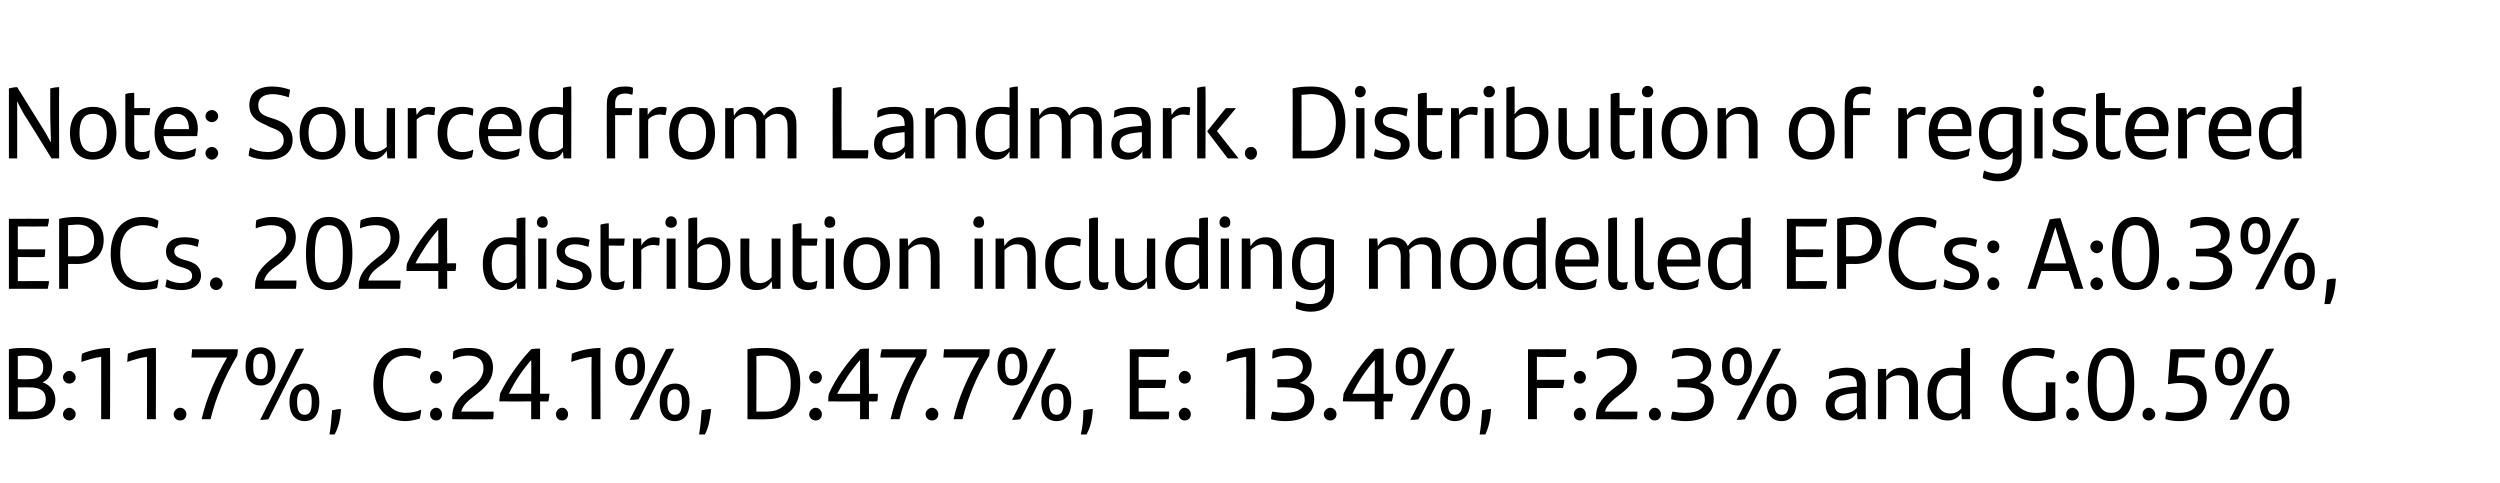 <?xml version="1.0" standalone="no"?><!DOCTYPE svg PUBLIC "-//W3C//DTD SVG 1.1//EN" "http://www.w3.org/Graphics/SVG/1.1/DTD/svg11.dtd"><svg xmlns="http://www.w3.org/2000/svg" version="1.1" width="393px" height="76px" viewBox="0 0 393 76"><desc>Note: Sourced from Landmark. Distribution of registered EPCs. 2024 distribution including modelled EPCs: A:0.3%, B:11...</desc><defs/><g id="Polygon306585"><path d="m8.7 62.8c0 2-1.4 3.1-3.8 3.1c0 .04-3.5 0-3.5 0c0 0 .01-11.01 0-11c.8-.2 1.8-.2 2.8-.2c2.9 0 4 1.1 4 2.9c0 1.2-.6 2.1-1.5 2.5c1.4.5 2 1.6 2 2.7zm-4.6-6.9c-.4 0-.9 0-1.3.1c.01-.04 0 3.6 0 3.6c0 0 1.83.05 1.8 0c1.3 0 2.2-.5 2.2-1.8c0-1.3-.7-1.9-2.7-1.9zm3.1 6.9c0-1.3-.8-1.9-2.5-1.9c.04-.02-1.9 0-1.9 0l0 3.8c0 0 1.99.01 2 0c1.5 0 2.4-.6 2.4-1.9zm2.7-3.5c0-.5.5-1 1-1c.5 0 1 .5 1 1c0 .6-.5 1-1 1c-.5 0-1-.4-1-1zm0 5.8c0-.5.5-1 1-1c.5 0 1 .5 1 1c0 .6-.5 1-1 1c-.5 0-1-.4-1-1zm7.4-10.4c.03-.05 0 11.2 0 11.2l-1.4 0c0 0 .02-9.83 0-9.8c-1 .1-2.2.5-3.1.8c0-.4 0-.9.1-1.3c1.1-.5 2.9-.9 4.4-.9zm7.2 0c.04-.05 0 11.2 0 11.2l-1.4 0c0 0 .03-9.83 0-9.8c-1 .1-2.2.5-3.1.8c0-.4.1-.9.1-1.3c1.2-.5 2.9-.9 4.4-.9zm2.8 10.4c0-.5.5-1 1-1c.6 0 1 .5 1 1c0 .6-.4 1-1 1c-.5 0-1-.4-1-1zm10.1-10.2c0 .3-.1.7-.1 1c-2 3.3-3.4 6.7-4.2 10c0 0-1.4 0-1.4 0c.7-3.2 2.2-6.6 4-9.7c0 0-5.6 0-5.6 0c0-.4.1-.9.1-1.3c0 0 7.2 0 7.2 0zm1.2 2.7c0-1.9.8-3 2.4-3c1.4 0 2.3 1.1 2.3 3c0 1.9-.9 3-2.3 3c-1.6 0-2.4-1.1-2.4-3zm7.9-2.7c.5-.1.9-.1 1.3-.1c0 0-5.6 11.1-5.6 11.1c-.5.1-.9.1-1.3.1c0 0 5.6-11.1 5.6-11.1zm-4.4 2.7c0-1.3-.4-2-1.1-2c-.9 0-1.2.6-1.2 2c0 1.3.3 2 1.2 2c.7 0 1.1-.6 1.1-2zm3.4 5.6c0-1.9.9-2.9 2.4-2.9c1.5 0 2.3 1 2.3 2.9c0 1.9-.8 3-2.3 3c-1.5 0-2.4-1.1-2.4-3zm3.5 0c0-1.3-.3-2-1.1-2c-.8 0-1.2.7-1.2 2c0 1.4.4 2 1.2 2c.8 0 1.1-.6 1.1-2zm3.2 1.3c.5-.1.9-.2 1.4-.2c-.1 1.7-.4 2.9-1 4c0 0-.8 0-.8 0c.2-1.3.3-2.3.4-3.8zm6.5-4.1c0-3.5 1.8-5.7 5-5.7c1.1 0 1.9.1 2.5.5c0 .5-.1.9-.2 1.2c-.6-.3-1.4-.5-2.2-.5c-2.3 0-3.6 1.6-3.6 4.5c0 2.9 1.4 4.5 3.6 4.5c.9 0 1.8-.2 2.4-.5c0 .4-.1.9-.2 1.4c-.7.2-1.5.4-2.3.4c-3.2 0-5-2.4-5-5.8zm8.9-1.1c0-.5.4-1 1-1c.5 0 .9.5.9 1c0 .6-.4 1-.9 1c-.6 0-1-.4-1-1zm0 5.8c0-.5.4-1 1-1c.5 0 .9.5.9 1c0 .6-.4 1-.9 1c-.6 0-1-.4-1-1zm10-.4c0 .3 0 .9-.1 1.2c0 .04-6.4 0-6.4 0c0 0-.03-.46 0-.5c0-2 1.4-3.3 3.1-4.6c1.1-.8 1.8-1.7 1.8-2.9c0-1.3-.8-2-2.4-2c-.8 0-1.6.2-2.4.6c0-.4 0-.9.1-1.3c.7-.4 1.6-.5 2.5-.5c2.6 0 3.7 1.3 3.7 3.1c0 1.7-.9 2.9-2.5 4.1c-1.3 1-2.2 1.7-2.5 2.8c0 0 5.1 0 5.1 0zm8.6-1.6c.02.03-1.3 0-1.3 0l0 2.8l-1.4 0l0-2.8c0 0-4.95.03-5 0c0-.5.1-.8.1-1.2c1.1-2.3 3-5 4.9-7c.4-.1.8-.1 1.4-.1c0-.02 0 7.1 0 7.1c0 0 1.48 0 1.5 0c-.1.3-.1.9-.2 1.2zm-2.7-1.2c0 0 .04-5.3 0-5.3c-1.4 1.6-2.6 3.4-3.5 5.3c-.03 0 3.5 0 3.5 0zm3.9 3.2c0-.5.4-1 1-1c.5 0 .9.5.9 1c0 .6-.4 1-.9 1c-.6 0-1-.4-1-1zm7-10.4c-.04-.05 0 11.2 0 11.2l-1.4 0c0 0-.04-9.83 0-9.8c-1.1.1-2.3.5-3.2.8c0-.4.1-.9.1-1.3c1.2-.5 2.9-.9 4.5-.9zm2.3 2.9c0-1.9.9-3 2.4-3c1.5 0 2.3 1.1 2.3 3c0 1.9-.8 3-2.3 3c-1.5 0-2.4-1.1-2.4-3zm8-2.7c.4-.1.9-.1 1.3-.1c0 0-5.6 11.1-5.6 11.1c-.5.1-.9.1-1.4.1c0 0 5.7-11.1 5.7-11.1zm-4.5 2.7c0-1.3-.3-2-1.1-2c-.8 0-1.2.6-1.2 2c0 1.3.4 2 1.2 2c.8 0 1.1-.6 1.1-2zm3.5 5.6c0-1.9.9-2.9 2.4-2.9c1.5 0 2.3 1 2.3 2.9c0 1.9-.8 3-2.3 3c-1.6 0-2.4-1.1-2.4-3zm3.5 0c0-1.3-.3-2-1.1-2c-.8 0-1.2.7-1.2 2c0 1.4.4 2 1.2 2c.8 0 1.1-.6 1.1-2zm3.1 1.3c.5-.1.9-.2 1.5-.2c-.2 1.7-.4 2.9-1 4c0 0-.9 0-.9 0c.2-1.3.3-2.3.4-3.8zm15.5-4.2c0 3.4-1.7 5.6-5.3 5.6c-.01.04-3 0-3 0c0 0 .02-10.99 0-11c.8-.2 1.7-.2 2.9-.2c3.9 0 5.4 2.4 5.4 5.6zm-1.5 0c0-2.7-1.1-4.4-3.9-4.4c-.5 0-1 0-1.5.1c.03-.04 0 8.7 0 8.7c0 0 1.64.01 1.6 0c2.6 0 3.8-1.5 3.8-4.4zm2.9-1c0-.5.5-1 1-1c.6 0 1 .5 1 1c0 .6-.4 1-1 1c-.5 0-1-.4-1-1zm0 5.8c0-.5.5-1 1-1c.6 0 1 .5 1 1c0 .6-.4 1-1 1c-.5 0-1-.4-1-1zm10.7-2c-.02.03-1.3 0-1.3 0l0 2.8l-1.4 0l0-2.8c0 0-5 .03-5 0c0-.5 0-.8.1-1.2c1-2.3 2.9-5 4.9-7c.4-.1.8-.1 1.4-.1c-.04-.02 0 7.1 0 7.1c0 0 1.44 0 1.4 0c0 .3 0 .9-.1 1.2zm-2.7-1.2c0 0 0-5.3 0-5.3c-1.4 1.6-2.6 3.4-3.6 5.3c.02 0 3.6 0 3.6 0zm10.5-7c0 .3-.1.7-.1 1c-2 3.3-3.4 6.7-4.2 10c0 0-1.4 0-1.4 0c.7-3.2 2.2-6.6 4-9.7c0 0-5.6 0-5.6 0c0-.4.1-.9.2-1.3c0 0 7.1 0 7.1 0zm-.2 10.2c0-.5.5-1 1-1c.6 0 1 .5 1 1c0 .6-.4 1-1 1c-.5 0-1-.4-1-1zm10.1-10.2c0 .3-.1.7-.1 1c-2 3.3-3.4 6.7-4.2 10c0 0-1.4 0-1.4 0c.7-3.2 2.2-6.6 4-9.7c0 0-5.6 0-5.6 0c0-.4.1-.9.1-1.3c0 0 7.2 0 7.2 0zm1.2 2.7c0-1.9.8-3 2.3-3c1.5 0 2.4 1.1 2.4 3c0 1.9-.9 3-2.4 3c-1.5 0-2.3-1.1-2.3-3zm7.9-2.7c.5-.1.9-.1 1.3-.1c0 0-5.6 11.1-5.6 11.1c-.5.1-.9.1-1.3.1c0 0 5.6-11.1 5.6-11.1zm-4.4 2.7c0-1.3-.4-2-1.2-2c-.8 0-1.1.6-1.1 2c0 1.3.3 2 1.1 2c.8 0 1.2-.6 1.2-2zm3.4 5.6c0-1.9.9-2.9 2.4-2.9c1.5 0 2.3 1 2.3 2.9c0 1.9-.8 3-2.3 3c-1.5 0-2.4-1.1-2.4-3zm3.5 0c0-1.3-.3-2-1.1-2c-.8 0-1.2.7-1.2 2c0 1.4.4 2 1.2 2c.8 0 1.1-.6 1.1-2zm3.1 1.3c.5-.1.9-.2 1.5-.2c-.1 1.7-.4 2.9-1 4c0 0-.9 0-.9 0c.3-1.3.4-2.3.4-3.8zm8.7.2c0 0 4.83-.02 4.8 0c0 .4 0 .9-.1 1.2c-.02.04-6.1 0-6.1 0l0-11c0 0 6.23-.01 6.2 0c0 .4-.1.9-.1 1.2c-.03.05-4.7 0-4.7 0l0 3.6c0 0 4.27.01 4.3 0c0 .4-.1.9-.2 1.3c.02-.03-4.1 0-4.1 0l0 3.7zm6.3-5.4c0-.5.4-1 .9-1c.6 0 1 .5 1 1c0 .6-.4 1-1 1c-.5 0-.9-.4-.9-1zm0 5.8c0-.5.4-1 .9-1c.6 0 1 .5 1 1c0 .6-.4 1-1 1c-.5 0-.9-.4-.9-1zm12-10.4c.05-.05 0 11.2 0 11.2l-1.4 0c0 0 .05-9.83 0-9.8c-1 .1-2.2.5-3.1.8c0-.4.1-.9.1-1.3c1.2-.5 2.9-.9 4.4-.9zm9.3 8.1c0 2.1-1.6 3.4-4.5 3.4c-.9 0-1.6-.1-2.3-.3c0-.4.1-.9.2-1.2c.6.1 1.4.2 2 .2c2.1 0 3.1-.7 3.1-2.1c0-1.3-.9-1.9-3-1.9c.04-.04-1.3 0-1.3 0l0-1.3c0 0 1.23.03 1.2 0c1.8 0 2.8-.7 2.8-1.9c0-1-.7-1.8-2.5-1.8c-.8 0-1.6.2-2.3.5c0-.3 0-.8.1-1.3c.6-.3 1.5-.4 2.4-.4c2.4 0 3.7 1.1 3.7 2.7c0 1.4-.8 2.4-1.9 2.8c1.4.3 2.3 1.1 2.3 2.6zm1.5 2.3c0-.5.5-1 1-1c.6 0 1 .5 1 1c0 .6-.4 1-1 1c-.5 0-1-.4-1-1zm10.7-2c.02.03-1.3 0-1.3 0l0 2.8l-1.4 0l0-2.8c0 0-4.95.03-5 0c0-.5.1-.8.1-1.2c1.1-2.3 3-5 4.9-7c.4-.1.8-.1 1.4-.1c0-.02 0 7.1 0 7.1c0 0 1.48 0 1.5 0c0 .3-.1.9-.2 1.2zm-2.7-1.2c0 0 .04-5.3 0-5.3c-1.4 1.6-2.6 3.4-3.5 5.3c-.03 0 3.5 0 3.5 0zm3.3-4.3c0-1.9.9-3 2.4-3c1.4 0 2.3 1.1 2.3 3c0 1.9-.8 3-2.3 3c-1.6 0-2.4-1.1-2.4-3zm8-2.7c.4-.1.8-.1 1.3-.1c0 0-5.7 11.1-5.7 11.1c-.4.1-.8.1-1.3.1c0 0 5.7-11.1 5.7-11.1zm-4.5 2.7c0-1.3-.3-2-1.1-2c-.8 0-1.2.6-1.2 2c0 1.3.4 2 1.2 2c.8 0 1.1-.6 1.1-2zm3.5 5.6c0-1.9.8-2.9 2.3-2.9c1.5 0 2.4 1 2.4 2.9c0 1.9-.9 3-2.4 3c-1.5 0-2.3-1.1-2.3-3zm3.5 0c0-1.3-.4-2-1.2-2c-.8 0-1.1.7-1.1 2c0 1.4.3 2 1.1 2c.8 0 1.2-.6 1.2-2zm3.1 1.3c.5-.1.9-.2 1.4-.2c-.1 1.7-.4 2.9-.9 4c0 0-.9 0-.9 0c.2-1.3.3-2.3.4-3.8zm8.6-8.4l0 3.6c0 0 4.28.01 4.3 0c0 .4-.1.9-.2 1.3c.03-.03-4.1 0-4.1 0l0 4.9l-1.4 0l0-11c0 0 6.03-.01 6 0c0 .4 0 .9-.1 1.2c-.02.05-4.5 0-4.5 0zm5.8 3.2c0-.5.4-1 1-1c.5 0 .9.5.9 1c0 .6-.4 1-.9 1c-.6 0-1-.4-1-1zm0 5.8c0-.5.4-1 1-1c.5 0 .9.5.9 1c0 .6-.4 1-.9 1c-.6 0-1-.4-1-1zm10-.4c0 .3 0 .9-.1 1.2c0 .04-6.4 0-6.4 0c0 0-.03-.46 0-.5c0-2 1.4-3.3 3.1-4.6c1.2-.8 1.8-1.7 1.8-2.9c0-1.3-.8-2-2.4-2c-.8 0-1.6.2-2.4.6c0-.4 0-.9.1-1.3c.7-.4 1.6-.5 2.5-.5c2.6 0 3.7 1.3 3.7 3.1c0 1.7-.9 2.9-2.5 4.1c-1.3 1-2.2 1.7-2.5 2.8c0 0 5.1 0 5.1 0zm1.8.4c0-.5.4-1 .9-1c.6 0 1 .5 1 1c0 .6-.4 1-1 1c-.5 0-.9-.4-.9-1zm10.2-2.3c0 2.1-1.5 3.4-4.4 3.4c-.9 0-1.6-.1-2.3-.3c0-.4.1-.9.2-1.2c.6.1 1.3.2 2 .2c2.1 0 3.1-.7 3.1-2.1c0-1.3-.9-1.9-3-1.9c.01-.04-1.3 0-1.3 0l0-1.3c0 0 1.2.03 1.2 0c1.8 0 2.8-.7 2.8-1.9c0-1-.7-1.8-2.5-1.8c-.8 0-1.6.2-2.4.5c0-.3.1-.8.2-1.3c.6-.3 1.5-.4 2.4-.4c2.4 0 3.6 1.1 3.6 2.7c0 1.4-.8 2.4-1.8 2.8c1.4.3 2.2 1.1 2.2 2.6zm1.3-5.2c0-1.9.9-3 2.4-3c1.5 0 2.3 1.1 2.3 3c0 1.9-.8 3-2.3 3c-1.5 0-2.4-1.1-2.4-3zm8-2.7c.4-.1.9-.1 1.3-.1c0 0-5.7 11.1-5.7 11.1c-.4.1-.8.1-1.3.1c0 0 5.7-11.1 5.7-11.1zm-4.5 2.7c0-1.3-.3-2-1.1-2c-.8 0-1.2.6-1.2 2c0 1.3.4 2 1.2 2c.8 0 1.1-.6 1.1-2zm3.5 5.6c0-1.9.8-2.9 2.4-2.9c1.4 0 2.3 1 2.3 2.9c0 1.9-.9 3-2.3 3c-1.6 0-2.4-1.1-2.4-3zm3.5 0c0-1.3-.3-2-1.1-2c-.8 0-1.2.7-1.2 2c0 1.4.3 2 1.2 2c.8 0 1.1-.6 1.1-2zm12.1-2.8c-.04.04 0 5.5 0 5.5l-1.3 0c0 0-.08-1.06-.1-1.1c-.4.8-1.1 1.3-2.3 1.3c-1.5 0-2.6-.8-2.6-2.4c0-1.7 1.1-2.7 4.5-2.9c.04.02.4 0 .4 0c0 0-.01-.3 0-.3c0-1.1-.5-1.5-1.7-1.5c-1.2 0-2 .2-2.7.6c0-.4 0-.8.1-1.2c.7-.3 1.6-.6 2.8-.6c2 0 2.9.9 2.9 2.6zm-1.4 3.7c-.01-.05 0-2.3 0-2.3c0 0-.3.03-.3 0c-2.7.2-3.2.9-3.2 1.9c0 .8.5 1.3 1.4 1.3c.9 0 1.7-.4 2.1-.9zm9.6-3.5c0-.04 0 5.3 0 5.3l-1.4 0c0 0 .01-4.91 0-4.9c0-1.4-.5-2-1.7-2c-.8 0-1.4.4-1.9.8c.05.04 0 6.1 0 6.1l-1.3 0l0-7.9l1.3 0c0 0 .03 1.23 0 1.2c.6-.9 1.3-1.4 2.4-1.4c1.7 0 2.6 1.1 2.6 2.8zm8.2-5.9c-.03-.02 0 11.2 0 11.2l-1.3 0c0 0-.08-1.02-.1-1c-.4.7-1.1 1.2-2.1 1.2c-1.9 0-3.2-1.3-3.2-4.1c0-2.5 1.2-4.2 3.9-4.2c.5 0 1 .1 1.4.1c0 0 0-3 0-3c.4-.2.9-.2 1.4-.2zm-1.4 9.5c0 0 0-5.1 0-5.1c-.4-.1-.8-.1-1.4-.1c-1.8 0-2.5 1.2-2.5 3c0 2 .8 3 2.2 3c.7 0 1.3-.3 1.7-.8zm14.8-4.1c0 0-.03 5.49 0 5.5c-.9.4-2.1.6-3.1.6c-3.5 0-5.2-2.4-5.2-5.8c0-3.7 1.9-5.7 5.3-5.7c1.1 0 2.2.1 2.9.4c0 .5-.1.9-.3 1.3c-.7-.3-1.6-.5-2.6-.5c-2.4 0-3.9 1.6-3.9 4.5c0 2.9 1.4 4.5 3.8 4.5c.5 0 1.1 0 1.6-.2c.03.02 0-4.6 0-4.6l1.5 0zm1.7-.8c0-.5.4-1 1-1c.5 0 1 .5 1 1c0 .6-.5 1-1 1c-.6 0-1-.4-1-1zm0 5.8c0-.5.4-1 1-1c.5 0 1 .5 1 1c0 .6-.5 1-1 1c-.6 0-1-.4-1-1zm3.4-4.7c0-3.9 1.2-5.7 3.7-5.7c2.5 0 3.6 1.8 3.6 5.7c0 3.8-1.1 5.8-3.6 5.8c-2.5 0-3.7-2-3.7-5.8zm5.9 0c0-3-.6-4.5-2.2-4.5c-1.7 0-2.3 1.4-2.3 4.5c0 3.1.6 4.5 2.3 4.5c1.6 0 2.2-1.4 2.2-4.5zm2.7 4.7c0-.5.4-1 1-1c.5 0 1 .5 1 1c0 .6-.5 1-1 1c-.6 0-1-.4-1-1zm10.1-2.7c0 2.4-1.5 3.8-4.3 3.8c-.8 0-1.5-.1-2.2-.3c0-.4.1-.9.2-1.2c.4.1 1.2.2 1.9.2c1.9 0 3-.7 3-2.4c0-1.6-1-2.3-2.8-2.3c-.6 0-1.3.1-1.9.2c-.03.04.4-5.5.4-5.5c0 0 5.43-.01 5.4 0c0 .4 0 .9-.1 1.3c0-.03-4 0-4 0c0 0-.26 2.86-.3 2.9c.3-.1.7-.1 1.1-.1c2.2 0 3.6 1.1 3.6 3.4zm1.3-4.8c0-1.9.9-3 2.4-3c1.4 0 2.3 1.1 2.3 3c0 1.9-.8 3-2.3 3c-1.6 0-2.4-1.1-2.4-3zm8-2.7c.4-.1.8-.1 1.3-.1c0 0-5.7 11.1-5.7 11.1c-.4.1-.8.1-1.3.1c0 0 5.7-11.1 5.7-11.1zm-4.5 2.7c0-1.3-.3-2-1.1-2c-.8 0-1.2.6-1.2 2c0 1.3.4 2 1.2 2c.8 0 1.1-.6 1.1-2zm3.5 5.6c0-1.9.8-2.9 2.3-2.9c1.5 0 2.4 1 2.4 2.9c0 1.9-.9 3-2.4 3c-1.5 0-2.3-1.1-2.3-3zm3.5 0c0-1.3-.4-2-1.2-2c-.8 0-1.1.7-1.1 2c0 1.4.3 2 1.1 2c.8 0 1.2-.6 1.2-2z" stroke="none" fill="#000"/></g><g id="Polygon306584"><path d="m2.8 44.2c0 0 4.88-.05 4.9 0c0 .3-.1.8-.2 1.2c.03.01-6.1 0-6.1 0l0-11c0 0 6.28-.03 6.3 0c0 .3-.1.9-.2 1.2c.02.02-4.7 0-4.7 0l0 3.6c0 0 4.32-.01 4.3 0c0 .4 0 .9-.1 1.2c-.02.05-4.2 0-4.2 0l0 3.8zm13.5-6.5c0 2.3-1.5 3.8-4.2 3.8c0-.03-1.4 0-1.4 0l0 3.9l-1.4 0c0 0-.01-11.04 0-11c.8-.2 1.8-.3 2.8-.3c3.1 0 4.2 1.7 4.2 3.6zm-1.5.1c0-1.5-.7-2.5-2.7-2.5c-.4 0-.9.1-1.4.1c0 .02 0 4.9 0 4.9c0 0 1.4-.03 1.4 0c1.9 0 2.7-1 2.7-2.5zm2.6 2.1c0-3.5 1.8-5.8 5-5.8c1 0 1.9.2 2.5.6c0 .5-.1.9-.2 1.2c-.6-.3-1.4-.5-2.2-.5c-2.3 0-3.6 1.5-3.6 4.5c0 2.9 1.4 4.5 3.6 4.5c.9 0 1.8-.2 2.4-.5c0 .4-.1.8-.2 1.4c-.7.2-1.5.3-2.3.3c-3.3 0-5-2.3-5-5.7zm8.6 5.2c.1-.5.1-.8.2-1.2c.7.4 1.6.6 2.2.6c1.2 0 1.8-.4 1.8-1.1c0-.7-.4-1-1.3-1.3c0 0-.7-.2-.7-.2c-1.2-.4-2.1-1-2.1-2.4c0-1.4 1-2.2 2.9-2.2c.8 0 1.6.1 2.3.4c-.1.3-.1.7-.2 1.1c-.7-.2-1.3-.4-2.1-.4c-1 0-1.6.4-1.6 1.1c0 .6.4 1 1.4 1.3c0 0 .7.2.7.2c1.4.4 2.1 1.1 2.1 2.3c0 1.3-1.1 2.3-3.1 2.3c-.9 0-1.9-.2-2.5-.5zm7-.5c0-.5.4-1 1-1c.5 0 1 .5 1 1c0 .5-.5 1-1 1c-.6 0-1-.5-1-1zm13.6-.5c0 .4 0 .9-.1 1.3c0 .01-6.4 0-6.4 0c0 0-.03-.48 0-.5c0-2 1.4-3.3 3.1-4.6c1.1-.8 1.8-1.7 1.8-2.9c0-1.3-.8-2-2.4-2c-.8 0-1.6.2-2.4.5c0-.3 0-.8.1-1.3c.7-.3 1.6-.5 2.5-.5c2.6 0 3.7 1.4 3.7 3.2c0 1.7-.9 2.8-2.5 4.1c-1.3.9-2.2 1.6-2.5 2.7c0 0 5.1 0 5.1 0zm1.5-4.2c0-3.9 1.1-5.8 3.6-5.8c2.5 0 3.7 1.9 3.7 5.8c0 3.8-1.2 5.7-3.7 5.7c-2.5 0-3.6-1.9-3.6-5.7zm5.8 0c0-3.1-.5-4.5-2.2-4.5c-1.6 0-2.2 1.4-2.2 4.5c0 3.1.6 4.5 2.2 4.5c1.7 0 2.2-1.4 2.2-4.5zm9.1 4.2c0 .4-.1.9-.1 1.3c-.04.01-6.5 0-6.5 0c0 0 .02-.48 0-.5c0-2 1.5-3.3 3.2-4.6c1.1-.8 1.8-1.7 1.8-2.9c0-1.3-.8-2-2.4-2c-.9 0-1.7.2-2.4.5c0-.3 0-.8.1-1.3c.7-.3 1.5-.5 2.5-.5c2.5 0 3.6 1.4 3.6 3.2c0 1.7-.8 2.8-2.5 4.1c-1.3.9-2.2 1.6-2.4 2.7c0 0 5.1 0 5.1 0zm8.6-1.5c-.02 0-1.3 0-1.3 0l0 2.8l-1.4 0l0-2.8c0 0-5 0-5 0c0-.5 0-.8.1-1.2c1-2.3 2.9-5 4.9-7c.4-.1.8-.1 1.4-.1c-.04-.05 0 7.1 0 7.1c0 0 1.44-.03 1.4 0c0 .3 0 .9-.1 1.2zm-2.7-1.2c0 0 0-5.33 0-5.3c-1.4 1.6-2.6 3.4-3.6 5.3c.02-.03 3.6 0 3.6 0zm13.7-7.2c-.02-.04 0 11.2 0 11.2l-1.3 0c0 0-.08-1.04-.1-1c-.4.7-1 1.2-2.1 1.2c-1.9 0-3.2-1.3-3.2-4.1c0-2.6 1.2-4.2 3.9-4.2c.5 0 1 0 1.4.1c0 0 0-3 0-3c.5-.2.9-.2 1.4-.2zm-1.4 9.5c0 0 0-5.1 0-5.1c-.4-.1-.8-.2-1.4-.2c-1.8 0-2.5 1.3-2.5 3.1c0 2 .8 3 2.2 3c.7 0 1.3-.3 1.7-.8zm3.2-8.7c0-.6.4-1 .9-1c.5 0 .8.4.8 1c0 .5-.3.8-.8.8c-.5 0-.9-.3-.9-.8zm.2 2.5l1.3 0l0 7.9l-1.3 0l0-7.9zm2.8 7.6c.1-.5.1-.8.2-1.2c.7.4 1.6.6 2.3.6c1.1 0 1.7-.4 1.7-1.1c0-.7-.4-1-1.3-1.3c0 0-.7-.2-.7-.2c-1.2-.4-2.1-1-2.1-2.4c0-1.4 1-2.2 2.9-2.2c.8 0 1.6.1 2.3.4c-.1.3-.1.7-.2 1.1c-.7-.2-1.3-.4-2.1-.4c-1 0-1.6.4-1.6 1.1c0 .6.4 1 1.4 1.3c0 0 .7.2.7.2c1.4.4 2.1 1.1 2.1 2.3c0 1.3-1.1 2.3-3.1 2.3c-.9 0-1.8-.2-2.5-.5zm9.6-.7c.4 0 .8-.1 1.2-.3c-.1.5-.1.8-.2 1.2c-.4.2-.9.3-1.3.3c-1.4 0-2.3-.7-2.3-2.5c0 0 0-7.8 0-7.8c.4-.1.9-.2 1.3-.2c.02.02 0 2.4 0 2.4c0 0 2.5-.01 2.5 0c0 .4-.1.8-.1 1.1c-.03.04-2.4 0-2.4 0c0 0 .02 4.39 0 4.4c0 1 .4 1.4 1.3 1.4zm6.7-7c0 .4 0 .9-.1 1.2c-.3 0-.6-.1-.9-.1c-.7 0-1.4.3-1.9.8c.04.03 0 6.1 0 6.1l-1.3 0l0-7.9l1.3 0c0 0 .03 1.14 0 1.1c.5-.8 1.2-1.3 2-1.3c.4 0 .7.1.9.1zm.9-2.4c0-.6.4-1 .9-1c.5 0 .9.4.9 1c0 .5-.4.8-.9.8c-.5 0-.9-.3-.9-.8zm.2 2.5l1.4 0l0 7.9l-1.4 0l0-7.9zm10 3.9c0 2.6-1.1 4.2-3.8 4.2c-1.1 0-2-.2-2.8-.4c0 0 0-10.8 0-10.8c.4-.2.9-.2 1.4-.2c0 0 0 4.3 0 4.3c.4-.7 1-1.2 2.1-1.2c1.9 0 3.1 1.3 3.1 4.1zm-1.3 0c0-2-.8-3-2.2-3c-.7 0-1.3.3-1.7.8c0 0 0 5.1 0 5.1c.4.1.8.2 1.4.2c1.8 0 2.5-1.3 2.5-3.1zm9.2-3.9l0 7.9l-1.3 0c0 0-.06-1.2-.1-1.2c-.5.9-1.3 1.4-2.4 1.4c-1.7 0-2.5-1.1-2.5-2.7c-.03-.03 0-5.4 0-5.4l1.4 0c0 0-.04 4.94 0 4.9c0 1.4.5 2.1 1.7 2.1c.8 0 1.4-.5 1.8-.9c.02-.01 0-6.1 0-6.1l1.4 0zm4.6 6.9c.4 0 .8-.1 1.2-.3c-.1.5-.1.8-.2 1.2c-.4.2-.9.3-1.3.3c-1.4 0-2.4-.7-2.4-2.5c0 0 0-7.8 0-7.8c.5-.1.9-.2 1.4-.2c.01.02 0 2.4 0 2.4c0 0 2.48-.01 2.5 0c0 .4-.1.8-.1 1.1c-.04.04-2.4 0-2.4 0c0 0 .01 4.39 0 4.4c0 1 .4 1.4 1.3 1.4zm2.3-9.4c0-.6.3-1 .8-1c.6 0 .9.4.9 1c0 .5-.3.8-.9.8c-.5 0-.8-.3-.8-.8zm.2 2.5l1.3 0l0 7.9l-1.3 0l0-7.9zm2.8 4c0-2.6 1.3-4.2 3.6-4.2c2.4 0 3.7 1.6 3.7 4.2c0 2.5-1.4 4.1-3.7 4.1c-2.3 0-3.6-1.6-3.6-4.1zm5.8 0c0-1.9-.7-3.1-2.2-3.1c-1.5 0-2.1 1.2-2.1 3.1c0 1.9.7 3 2.1 3c1.5 0 2.2-1.1 2.2-3zm9.3-1.5c.03.03 0 5.4 0 5.4l-1.4 0c0 0 .04-4.94 0-4.9c0-1.4-.5-2.1-1.6-2.1c-.8 0-1.5.5-1.9.9c-.02.01 0 6.1 0 6.1l-1.4 0l0-7.9l1.3 0c0 0 .07 1.21.1 1.2c.5-.9 1.3-1.4 2.4-1.4c1.7 0 2.5 1.1 2.5 2.7zm5.3-5c0-.6.4-1 .9-1c.5 0 .8.4.8 1c0 .5-.3.8-.8.8c-.5 0-.9-.3-.9-.8zm.2 2.5l1.3 0l0 7.9l-1.3 0l0-7.9zm9.6 2.5c.05.03 0 5.4 0 5.4l-1.3 0c0 0-.04-4.94 0-4.9c0-1.4-.5-2.1-1.7-2.1c-.8 0-1.5.5-1.9.9c0 .01 0 6.1 0 6.1l-1.4 0l0-7.9l1.3 0c0 0 .09 1.21.1 1.2c.5-.9 1.3-1.4 2.4-1.4c1.7 0 2.5 1.1 2.5 2.7zm1.5 1.5c0-2.9 1.6-4.2 3.8-4.2c.7 0 1.3.1 1.8.3c0 .4-.1.9-.1 1.2c-.6-.3-1.1-.3-1.6-.3c-1.6 0-2.5 1.1-2.5 3c0 1.9.9 3 2.5 3c.5 0 1.2-.2 1.7-.4c0 .3-.1.7-.2 1.1c-.4.3-1.1.4-1.6.4c-2.3 0-3.8-1.3-3.8-4.1zm6.9 2c0 0 0-9.1 0-9.1c.5-.2 1-.2 1.4-.2c0 0 0 9.2 0 9.2c0 .7.3 1 .9 1c.3 0 .6 0 .8-.1c-.1.4-.1.8-.2 1.1c-.3.1-.6.2-1 .2c-1.2 0-1.9-.7-1.9-2.1zm10.4-6l0 7.9l-1.2 0c0 0-.12-1.2-.1-1.2c-.6.9-1.3 1.4-2.4 1.4c-1.7 0-2.6-1.1-2.6-2.7c.01-.03 0-5.4 0-5.4l1.4 0c0 0 0 4.94 0 4.9c0 1.4.5 2.1 1.7 2.1c.8 0 1.4-.5 1.9-.9c-.04-.01 0-6.1 0-6.1l1.3 0zm8.3-3.3c-.03-.04 0 11.2 0 11.2l-1.3 0c0 0-.09-1.04-.1-1c-.4.7-1.1 1.2-2.1 1.2c-1.9 0-3.2-1.3-3.2-4.1c0-2.6 1.2-4.2 3.9-4.2c.5 0 1 0 1.4.1c0 0 0-3 0-3c.4-.2.9-.2 1.4-.2zm-1.4 9.5c0 0 0-5.1 0-5.1c-.4-.1-.8-.2-1.4-.2c-1.8 0-2.5 1.3-2.5 3.1c0 2 .8 3 2.2 3c.7 0 1.3-.3 1.7-.8zm3.2-8.7c0-.6.4-1 .8-1c.6 0 .9.4.9 1c0 .5-.3.8-.9.8c-.4 0-.8-.3-.8-.8zm.2 2.5l1.3 0l0 7.9l-1.3 0l0-7.9zm9.6 2.5c.03.03 0 5.4 0 5.4l-1.4 0c0 0 .05-4.94 0-4.9c0-1.4-.4-2.1-1.6-2.1c-.8 0-1.5.5-1.9.9c-.01.01 0 6.1 0 6.1l-1.4 0l0-7.9l1.3 0c0 0 .07 1.21.1 1.2c.5-.9 1.3-1.4 2.4-1.4c1.7 0 2.5 1.1 2.5 2.7zm8.2-2.3c0 0 0 7.6 0 7.6c0 2.3-1.2 3.7-3.7 3.7c-.8 0-1.6-.2-2.3-.5c0-.4 0-.9.1-1.2c.7.3 1.5.5 2.1.5c1.6 0 2.4-.8 2.4-2.4c0 0 0-1 0-1c-.4.8-1 1.2-2.1 1.2c-1.9 0-3.1-1.3-3.1-4.1c0-2.6 1.1-4.2 3.8-4.2c1.1 0 2 .2 2.8.4zm-1.4 6c0 0 0-5.1 0-5.1c-.4-.1-.8-.2-1.4-.2c-1.8 0-2.5 1.3-2.5 3.1c0 2 .8 3 2.2 3c.7 0 1.3-.3 1.7-.8zm18.2-3.7c-.05.03 0 5.4 0 5.4l-1.4 0c0 0-.02-4.95 0-5c0-1.3-.5-2-1.7-2c-.8 0-1.4.4-1.9.9c0 .2.1.5.1.7c-.05.03 0 5.4 0 5.4l-1.4 0c0 0-.03-4.94 0-4.9c0-1.4-.5-2.1-1.7-2.1c-.8 0-1.5.5-1.9.9c0 .01 0 6.1 0 6.1l-1.4 0l0-7.9l1.3 0c0 0 .09 1.21.1 1.2c.5-.9 1.3-1.4 2.4-1.4c1.2 0 2 .5 2.3 1.4c.6-.9 1.3-1.4 2.6-1.4c1.7 0 2.6 1.1 2.6 2.7zm1.5 1.5c0-2.6 1.2-4.2 3.6-4.2c2.3 0 3.6 1.6 3.6 4.2c0 2.5-1.3 4.1-3.6 4.1c-2.3 0-3.6-1.6-3.6-4.1zm5.8 0c0-1.9-.7-3.1-2.2-3.1c-1.5 0-2.2 1.2-2.2 3.1c0 1.9.7 3 2.2 3c1.4 0 2.2-1.1 2.2-3zm9.2-7.3c-.03-.04 0 11.2 0 11.2l-1.3 0c0 0-.08-1.04-.1-1c-.4.7-1.1 1.2-2.1 1.2c-1.9 0-3.2-1.3-3.2-4.1c0-2.6 1.2-4.2 3.9-4.2c.5 0 1 0 1.4.1c0 0 0-3 0-3c.4-.2.9-.2 1.4-.2zm-1.4 9.5c0 0 0-5.1 0-5.1c-.4-.1-.8-.2-1.4-.2c-1.8 0-2.5 1.3-2.5 3.1c0 2 .8 3 2.2 3c.7 0 1.3-.3 1.7-.8zm9.6-1.8c0 0-5.2 0-5.2 0c.1 1.9 1 2.6 2.6 2.6c.8 0 1.6-.2 2.4-.7c0 .4-.1.9-.2 1.3c-.6.3-1.4.5-2.3.5c-2.7 0-4-1.6-4-4.2c0-2.3 1.1-4.1 3.5-4.1c2.2 0 3.3 1.5 3.3 3.6c0 .3-.1.8-.1 1zm-5.2-1.1c0 0 3.9 0 3.9 0c0-1.4-.6-2.4-1.9-2.4c-1.2 0-1.9.9-2 2.4zm6.8 2.7c0 0 0-9.1 0-9.1c.5-.2.9-.2 1.4-.2c0 0 0 9.2 0 9.2c0 .7.3 1 .9 1c.3 0 .5 0 .8-.1c-.1.4-.1.8-.2 1.1c-.3.1-.6.2-1 .2c-1.2 0-1.9-.7-1.9-2.1zm4.2 0c0 0 0-9.1 0-9.1c.4-.2.9-.2 1.3-.2c0 0 0 9.2 0 9.2c0 .7.3 1 1 1c.3 0 .5 0 .7-.1c0 .4-.1.8-.1 1.1c-.3.1-.7.2-1 .2c-1.2 0-1.9-.7-1.9-2.1zm10.3-1.6c0 0-5.3 0-5.3 0c.2 1.9 1.1 2.6 2.6 2.6c.9 0 1.7-.2 2.5-.7c-.1.4-.1.9-.2 1.3c-.7.3-1.4.5-2.3.5c-2.8 0-4-1.6-4-4.2c0-2.3 1.1-4.1 3.5-4.1c2.2 0 3.2 1.5 3.2 3.6c0 .3 0 .8 0 1zm-5.3-1.1c0 0 3.9 0 3.9 0c0-1.4-.5-2.4-1.8-2.4c-1.2 0-1.9.9-2.1 2.4zm13.2-6.6c-.02-.04 0 11.2 0 11.2l-1.3 0c0 0-.07-1.04-.1-1c-.4.7-1 1.2-2.1 1.2c-1.9 0-3.2-1.3-3.2-4.1c0-2.6 1.2-4.2 3.9-4.2c.5 0 1 0 1.4.1c0 0 0-3 0-3c.5-.2.9-.2 1.4-.2zm-1.4 9.5c0 0 0-5.1 0-5.1c-.4-.1-.8-.2-1.4-.2c-1.8 0-2.5 1.3-2.5 3.1c0 2 .8 3 2.2 3c.7 0 1.3-.3 1.7-.8zm8.5.5c0 0 4.89-.05 4.9 0c0 .3-.1.8-.2 1.2c.04.01-6.1 0-6.1 0l0-11c0 0 6.29-.03 6.3 0c0 .3-.1.9-.2 1.2c.03.02-4.7 0-4.7 0l0 3.6c0 0 4.33-.01 4.3 0c0 .4 0 .9-.1 1.2c-.02.05-4.2 0-4.2 0l0 3.8zm13.5-6.5c0 2.3-1.5 3.8-4.2 3.8c.01-.03-1.4 0-1.4 0l0 3.9l-1.4 0c0 0 0-11.04 0-11c.8-.2 1.9-.3 2.8-.3c3.1 0 4.2 1.7 4.2 3.6zm-1.5.1c0-1.5-.7-2.5-2.7-2.5c-.4 0-.9.1-1.4.1c0 .02 0 4.9 0 4.9c0 0 1.41-.03 1.4 0c1.9 0 2.7-1 2.7-2.5zm2.6 2.1c0-3.5 1.8-5.8 5-5.8c1.1 0 1.9.2 2.5.6c0 .5-.1.9-.2 1.2c-.6-.3-1.4-.5-2.2-.5c-2.3 0-3.6 1.5-3.6 4.5c0 2.9 1.4 4.5 3.6 4.5c.9 0 1.8-.2 2.4-.5c0 .4-.1.8-.2 1.4c-.7.2-1.5.3-2.3.3c-3.3 0-5-2.3-5-5.7zm8.6 5.2c.1-.5.1-.8.2-1.2c.7.4 1.6.6 2.3.6c1.1 0 1.7-.4 1.7-1.1c0-.7-.4-1-1.3-1.3c0 0-.7-.2-.7-.2c-1.2-.4-2.1-1-2.1-2.4c0-1.4 1-2.2 2.9-2.2c.8 0 1.6.1 2.3.4c-.1.3-.1.7-.2 1.1c-.7-.2-1.3-.4-2.1-.4c-1 0-1.6.4-1.6 1.1c0 .6.4 1 1.4 1.3c0 0 .7.2.7.2c1.4.4 2.1 1.1 2.1 2.3c0 1.3-1.1 2.3-3.1 2.3c-.9 0-1.8-.2-2.5-.5zm6.9-6.3c0-.6.4-1 .9-1c.6 0 1 .4 1 1c0 .5-.4 1-1 1c-.5 0-.9-.5-.9-1zm0 5.8c0-.5.4-1 .9-1c.6 0 1 .5 1 1c0 .5-.4 1-1 1c-.5 0-.9-.5-.9-1zm12.8-2l-4.3 0l-.9 2.8l-1.3 0c0 0 3.49-10.91 3.5-10.9c.4-.1 1.2-.2 1.7-.2c.02-.01 3.6 11.1 3.6 11.1l-1.4 0l-.9-2.8zm-.4-1.2l-1.7-5.7l-1.8 5.7l3.5 0zm3.8-2.6c0-.6.5-1 1-1c.6 0 1 .4 1 1c0 .5-.4 1-1 1c-.5 0-1-.5-1-1zm0 5.8c0-.5.5-1 1-1c.6 0 1 .5 1 1c0 .5-.4 1-1 1c-.5 0-1-.5-1-1zm3.4-4.7c0-3.9 1.2-5.8 3.7-5.8c2.5 0 3.7 1.9 3.7 5.8c0 3.8-1.2 5.7-3.7 5.7c-2.5 0-3.7-1.9-3.7-5.7zm5.9 0c0-3.1-.6-4.5-2.2-4.5c-1.6 0-2.2 1.4-2.2 4.5c0 3.1.6 4.5 2.2 4.5c1.6 0 2.2-1.4 2.2-4.5zm2.7 4.7c0-.5.5-1 1-1c.6 0 1 .5 1 1c0 .5-.4 1-1 1c-.5 0-1-.5-1-1zm10.3-2.3c0 2.1-1.5 3.3-4.5 3.3c-.8 0-1.6-.1-2.2-.2c0-.4 0-.9.1-1.2c.6.1 1.4.2 2 .2c2.1 0 3.2-.7 3.2-2.1c0-1.3-.9-2-3-2c-.02.03-1.3 0-1.3 0l0-1.2c0 0 1.17.01 1.2 0c1.8 0 2.7-.7 2.7-1.9c0-1-.7-1.8-2.4-1.8c-.8 0-1.7.2-2.4.5c0-.3 0-.8.1-1.3c.7-.3 1.6-.5 2.4-.5c2.4 0 3.7 1.1 3.7 2.8c0 1.3-.8 2.3-1.8 2.7c1.3.4 2.2 1.2 2.2 2.7zm1.3-5.3c0-1.9.8-2.9 2.4-2.9c1.4 0 2.3 1 2.3 2.9c0 1.9-.8 3-2.3 3c-1.6 0-2.4-1.1-2.4-3zm8-2.6c.4-.1.8-.1 1.3-.1c0 0-5.7 11.1-5.7 11.1c-.4.1-.9.1-1.3.1c0 0 5.7-11.1 5.7-11.1zm-4.5 2.7c0-1.4-.4-2-1.1-2c-.8 0-1.2.6-1.2 2c0 1.3.4 1.9 1.2 1.9c.7 0 1.1-.6 1.1-1.9zm3.4 5.6c0-2 .9-3 2.4-3c1.5 0 2.4 1 2.4 3c0 1.9-.9 2.9-2.4 2.9c-1.5 0-2.4-1-2.4-2.9zm3.6 0c0-1.4-.4-2-1.2-2c-.8 0-1.1.6-1.1 2c0 1.3.3 1.9 1.1 1.9c.8 0 1.2-.6 1.2-1.9zm3.1 1.3c.5-.2.9-.2 1.4-.2c-.1 1.7-.4 2.9-.9 4c0 0-.9 0-.9 0c.2-1.4.3-2.4.4-3.8z" stroke="none" fill="#000"/></g><g id="Polygon306583"><path d="m9.3 13.7c-.04.01 0 11.2 0 11.2l-1.2 0c0 0-4.29-6.94-4.3-6.9c-.4-.7-.8-1.4-1.1-2.1c0 1.3 0 2.8 0 4.1c.01.05 0 4.9 0 4.9l-1.3 0c0 0 .01-10.96 0-11c.4-.1.9-.2 1.3-.2c0 0 4.1 6.6 4.1 6.6c.4.6.8 1.4 1.2 2.1c0-1.4-.1-3-.1-4.6c0 0 0-3.9 0-3.9c.4-.1.9-.2 1.4-.2zm1.7 7.2c0-2.5 1.3-4.1 3.6-4.1c2.4 0 3.7 1.6 3.7 4.1c0 2.6-1.4 4.2-3.7 4.2c-2.3 0-3.6-1.6-3.6-4.2zm5.8 0c0-1.9-.7-3-2.2-3c-1.5 0-2.1 1.1-2.1 3c0 1.9.7 3 2.1 3c1.5 0 2.2-1.1 2.2-3zm5.6 3c.4 0 .8-.1 1.2-.3c-.1.4-.1.8-.2 1.2c-.4.2-.9.3-1.3.3c-1.4 0-2.4-.8-2.4-2.5c0 0 0-7.8 0-7.8c.5-.2 1-.2 1.4-.2c.02-.01 0 2.4 0 2.4c0 0 2.5-.03 2.5 0c0 .4-.1.7-.1 1.1c-.03.02-2.4 0-2.4 0c0 0 .02 4.36 0 4.4c0 1 .4 1.4 1.3 1.4zm8.6-2.5c0 0-5.3 0-5.3 0c.2 1.8 1.1 2.5 2.7 2.5c.8 0 1.6-.2 2.4-.6c0 .4-.1.9-.2 1.2c-.6.3-1.4.6-2.3.6c-2.7 0-4-1.6-4-4.2c0-2.3 1.1-4.1 3.5-4.1c2.2 0 3.3 1.4 3.3 3.5c0 .4-.1.9-.1 1.1zm-5.3-1.1c0 0 4 0 4 0c0-1.4-.6-2.4-1.9-2.4c-1.2 0-1.9.9-2.1 2.4zm6.6-2c0-.6.5-1 1-1c.5 0 1 .4 1 1c0 .5-.5.9-1 .9c-.5 0-1-.4-1-.9zm0 5.8c0-.6.5-1 1-1c.5 0 1 .4 1 1c0 .5-.5 1-1 1c-.5 0-1-.5-1-1zm6.8.4c0-.5.1-.9.2-1.3c.9.5 1.9.7 2.8.7c1.5 0 2.5-.7 2.5-1.8c0-1.2-.7-1.6-2.1-2.1c0 0-.8-.4-.8-.4c-1.5-.6-2.5-1.4-2.5-3.1c0-1.8 1.2-2.9 3.6-2.9c1 0 1.9.2 2.8.5c-.1.5-.1.8-.2 1.2c-.9-.3-1.8-.5-2.5-.5c-1.6 0-2.3.7-2.3 1.7c0 1.2.6 1.6 1.9 2c0 0 .9.3.9.3c1.3.5 2.6 1.3 2.6 3.2c0 1.8-1.3 3.1-3.9 3.1c-1.1 0-2.2-.2-3-.6zm8-3.6c0-2.5 1.3-4.1 3.6-4.1c2.4 0 3.6 1.6 3.6 4.1c0 2.6-1.3 4.2-3.6 4.2c-2.3 0-3.6-1.6-3.6-4.2zm5.8 0c0-1.9-.7-3-2.2-3c-1.5 0-2.2 1.1-2.2 3c0 1.9.8 3 2.2 3c1.5 0 2.2-1.1 2.2-3zm9.2-3.9l0 7.9l-1.2 0c0 0-.13-1.23-.1-1.2c-.6.9-1.3 1.4-2.4 1.4c-1.7 0-2.6-1.1-2.6-2.8c.01.05 0-5.3 0-5.3l1.4 0c0 0 0 4.92 0 4.9c0 1.4.5 2 1.7 2c.8 0 1.4-.4 1.9-.8c-.04-.03 0-6.1 0-6.1l1.3 0zm6.3-.1c0 .4-.1.9-.1 1.2c-.3 0-.7-.1-1-.1c-.6 0-1.3.3-1.8.8c-.01 0 0 6.1 0 6.1l-1.4 0l0-7.9l1.3 0c0 0 .08 1.12.1 1.1c.4-.8 1.1-1.3 2-1.3c.3 0 .6 0 .9.1zm.4 4c0-2.8 1.6-4.1 3.9-4.1c.6 0 1.2.1 1.7.3c0 .3 0 .8-.1 1.1c-.5-.2-1-.3-1.5-.3c-1.6 0-2.5 1.1-2.5 3.1c0 1.8.9 2.9 2.4 2.9c.6 0 1.2-.1 1.7-.4c0 .3-.1.8-.2 1.2c-.4.2-1.1.4-1.6.4c-2.2 0-3.8-1.4-3.8-4.2zm13.1.5c0 0-5.2 0-5.2 0c.1 1.8 1.1 2.5 2.6 2.5c.8 0 1.7-.2 2.4-.6c0 .4-.1.9-.2 1.2c-.6.3-1.4.6-2.3.6c-2.7 0-3.9-1.6-3.9-4.2c0-2.3 1-4.1 3.5-4.1c2.2 0 3.2 1.4 3.2 3.5c0 .4 0 .9-.1 1.1zm-5.2-1.1c0 0 3.9 0 3.9 0c0-1.4-.6-2.4-1.9-2.4c-1.2 0-1.9.9-2 2.4zm13.1-6.7c.04.03 0 11.3 0 11.3l-1.2 0c0 0-.12-1.07-.1-1.1c-.4.8-1.1 1.3-2.2 1.3c-1.8 0-3.1-1.3-3.1-4.1c0-2.6 1.1-4.2 3.9-4.2c.5 0 .9 0 1.4.1c0 0 0-3.1 0-3.1c.4-.1.9-.2 1.3-.2zm-1.3 9.6c0 0 0-5.1 0-5.1c-.4-.1-.9-.2-1.4-.2c-1.9 0-2.5 1.3-2.5 3.1c0 2 .7 2.9 2.1 2.9c.8 0 1.3-.3 1.8-.7zm8.2-6.9c.03.05 0 .7 0 .7c0 0 2.7-.03 2.7 0c0 .3-.1.8-.1 1.1c-.04.02-2.6 0-2.6 0l0 6.8l-1.3 0c0 0-.04-8.59 0-8.6c0-1.8.9-2.7 2.8-2.7c.5 0 .9 0 1.3.2c0 .4 0 .8-.1 1.1c-.3-.1-.8-.2-1.1-.2c-1.2 0-1.6.6-1.6 1.6zm8.1.6c0 .4-.1.9-.2 1.2c-.3 0-.6-.1-.9-.1c-.7 0-1.4.3-1.8.8c-.04 0 0 6.1 0 6.1l-1.4 0l0-7.9l1.3 0c0 0 .05 1.12 0 1.1c.5-.8 1.2-1.3 2.1-1.3c.3 0 .6 0 .9.1zm.4 4c0-2.5 1.3-4.1 3.6-4.1c2.4 0 3.6 1.6 3.6 4.1c0 2.6-1.3 4.2-3.6 4.2c-2.3 0-3.6-1.6-3.6-4.2zm5.8 0c0-1.9-.7-3-2.2-3c-1.5 0-2.2 1.1-2.2 3c0 1.9.8 3 2.2 3c1.5 0 2.2-1.1 2.2-3zm14.2-1.4c.02.01 0 5.4 0 5.4l-1.4 0c0 0 .05-4.98 0-5c0-1.3-.5-2-1.7-2c-.7 0-1.3.4-1.8.9c0 .2 0 .4 0 .7c.02.01 0 5.4 0 5.4l-1.4 0c0 0 .03-4.96 0-5c0-1.3-.5-2-1.7-2c-.8 0-1.4.4-1.8.9c-.03-.01 0 6.1 0 6.1l-1.4 0l0-7.9l1.3 0c0 0 .05 1.18.1 1.2c.5-1 1.2-1.4 2.3-1.4c1.2 0 2 .5 2.4 1.4c.6-.9 1.3-1.4 2.5-1.4c1.8 0 2.6 1 2.6 2.7zm5.7-5.6c.3-.1.9-.2 1.4-.2c-.03.01 0 9.9 0 9.9c0 0 4.22.03 4.2 0c0 .4 0 .9-.1 1.3c-.02-.01-5.5 0-5.5 0c0 0-.03-10.96 0-11zm12.7 5.5c.01-.01 0 5.5 0 5.5l-1.3 0c0 0-.03-1.11 0-1.1c-.4.7-1.2 1.3-2.4 1.3c-1.5 0-2.5-.9-2.5-2.4c0-1.8 1.1-2.7 4.5-2.9c-.01-.03.3 0 .3 0c0 0 .04-.35 0-.3c0-1.1-.5-1.6-1.7-1.6c-1.2 0-1.9.3-2.6.6c0-.3 0-.8.1-1.1c.6-.4 1.5-.6 2.7-.6c2 0 2.9.9 2.9 2.6zm-1.4 3.6c.04 0 0-2.2 0-2.2c0 0-.25-.03-.2 0c-2.7.2-3.3.8-3.3 1.8c0 .8.5 1.4 1.5 1.4c.8 0 1.6-.4 2-1zm9.6-3.5c.05.01 0 5.4 0 5.4l-1.3 0c0 0-.04-4.96 0-5c0-1.3-.5-2-1.7-2c-.8 0-1.5.4-1.9.9c0-.01 0 6.1 0 6.1l-1.4 0l0-7.9l1.3 0c0 0 .08 1.18.1 1.2c.5-1 1.3-1.4 2.4-1.4c1.7 0 2.5 1 2.5 2.7zm8.2-5.9c.02.03 0 11.3 0 11.3l-1.3 0c0 0-.03-1.07 0-1.1c-.5.8-1.1 1.3-2.2 1.3c-1.8 0-3.1-1.3-3.1-4.1c0-2.6 1.1-4.2 3.8-4.2c.6 0 1 0 1.5.1c0 0 0-3.1 0-3.1c.4-.1.9-.2 1.3-.2zm-1.3 9.6c0 0 0-5.1 0-5.1c-.4-.1-.9-.2-1.4-.2c-1.9 0-2.5 1.3-2.5 3.1c0 2 .7 2.9 2.1 2.9c.7 0 1.3-.3 1.8-.7zm14.5-3.7c.04.01 0 5.4 0 5.4l-1.3 0c0 0-.04-4.98 0-5c0-1.3-.5-2-1.8-2c-.7 0-1.3.4-1.8.9c0 .2 0 .4 0 .7c.03.01 0 5.4 0 5.4l-1.4 0c0 0 .05-4.96 0-5c0-1.3-.4-2-1.6-2c-.8 0-1.5.4-1.9.9c-.01-.01 0 6.1 0 6.1l-1.4 0l0-7.9l1.3 0c0 0 .07 1.18.1 1.2c.5-1 1.3-1.4 2.4-1.4c1.2 0 1.9.5 2.3 1.4c.6-.9 1.3-1.4 2.6-1.4c1.7 0 2.5 1 2.5 2.7zm7.7-.1c-.01-.01 0 5.5 0 5.5l-1.3 0c0 0-.05-1.11 0-1.1c-.5.7-1.2 1.3-2.4 1.3c-1.5 0-2.5-.9-2.5-2.4c0-1.8 1-2.7 4.5-2.9c-.03-.03.3 0 .3 0c0 0 .02-.35 0-.3c0-1.1-.5-1.6-1.7-1.6c-1.2 0-2 .3-2.7.6c0-.3.1-.8.1-1.1c.7-.4 1.6-.6 2.8-.6c2 0 2.9.9 2.9 2.6zm-1.4 3.6c.02 0 0-2.2 0-2.2c0 0-.27-.03-.3 0c-2.6.2-3.2.8-3.2 1.8c0 .8.5 1.4 1.5 1.4c.8 0 1.6-.4 2-1zm7.6-6.1c0 .4-.1.9-.1 1.2c-.3 0-.7-.1-1-.1c-.6 0-1.4.3-1.8.8c-.02 0 0 6.1 0 6.1l-1.4 0l0-7.9l1.3 0c0 0 .07 1.12.1 1.1c.4-.8 1.1-1.3 2-1.3c.3 0 .6 0 .9.1zm1.1-3.1c.4-.1.9-.2 1.3-.2c.05.03 0 11.3 0 11.3l-1.3 0c0 0-.02-11.06 0-11.1zm6.5 11.1l-1.7 0l-3.2-4.2l0-.1l2.9-3.6l1.6 0l-3 3.6l3.4 4.3zm1-.8c0-.6.4-1 1-1c.5 0 .9.4.9 1c0 .5-.4 1-.9 1c-.6 0-1-.5-1-1zm15.8-4.8c0 3.4-1.7 5.6-5.3 5.6c-.02-.01-3 0-3 0c0 0 .02-11.04 0-11c.8-.2 1.7-.3 2.9-.3c3.9 0 5.4 2.5 5.4 5.7zm-1.5 0c0-2.8-1.1-4.5-3.9-4.5c-.5 0-1 .1-1.5.1c.02.01 0 8.8 0 8.8c0 0 1.63-.04 1.6 0c2.6 0 3.8-1.6 3.8-4.4zm3-4.9c0-.5.3-.9.8-.9c.5 0 .9.4.9.9c0 .5-.4.9-.9.9c-.5 0-.8-.3-.8-.9zm.2 2.6l1.3 0l0 7.9l-1.3 0l0-7.9zm2.8 7.5c0-.4.1-.8.2-1.1c.7.4 1.6.5 2.2.5c1.2 0 1.8-.3 1.8-1.1c0-.6-.4-.9-1.3-1.2c0 0-.8-.2-.8-.2c-1.1-.4-2-1.1-2-2.4c0-1.4 1-2.2 2.8-2.2c.9 0 1.7.1 2.4.3c-.1.4-.1.8-.2 1.2c-.7-.3-1.3-.4-2.1-.4c-1.1 0-1.6.4-1.6 1.1c0 .6.4 1 1.4 1.2c0 0 .7.3.7.3c1.4.4 2.1 1.1 2.1 2.2c0 1.4-1.1 2.4-3.1 2.4c-.9 0-1.9-.2-2.5-.6zm9.6-.6c.4 0 .8-.1 1.1-.3c0 .4 0 .8-.1 1.2c-.4.2-.9.3-1.4.3c-1.3 0-2.3-.8-2.3-2.5c0 0 0-7.8 0-7.8c.5-.2.9-.2 1.4-.2c0-.01 0 2.4 0 2.4c0 0 2.48-.03 2.5 0c0 .4-.1.7-.1 1.1c-.05.02-2.4 0-2.4 0c0 0 0 4.36 0 4.4c0 1 .4 1.4 1.3 1.4zm6.7-7c0 .4 0 .9-.1 1.2c-.3 0-.6-.1-1-.1c-.6 0-1.3.3-1.8.8c.02 0 0 6.1 0 6.1l-1.3 0l0-7.9l1.2 0c0 0 .11 1.12.1 1.1c.4-.8 1.1-1.3 2-1.3c.4 0 .7 0 .9.1zm.9-2.5c0-.5.4-.9.9-.9c.5 0 .9.4.9.9c0 .5-.4.9-.9.9c-.5 0-.9-.3-.9-.9zm.2 2.6l1.4 0l0 7.9l-1.4 0l0-7.9zm10 3.9c0 2.5-1.1 4.2-3.8 4.2c-1.2 0-2-.2-2.8-.5c0 0 0-10.8 0-10.8c.4-.1.9-.2 1.3-.2c0 0 0 4.4 0 4.4c.5-.8 1.1-1.2 2.2-1.2c1.8 0 3.1 1.3 3.1 4.1zm-1.4 0c0-2-.7-3-2.1-3c-.8 0-1.3.3-1.8.8c0 0 0 5.1 0 5.1c.4.1.9.1 1.4.1c1.9 0 2.5-1.2 2.5-3zm9.3-3.9l0 7.9l-1.3 0c0 0-.08-1.23-.1-1.2c-.5.9-1.3 1.4-2.4 1.4c-1.7 0-2.5-1.1-2.5-2.8c-.05.05 0-5.3 0-5.3l1.3 0c0 0 .04 4.92 0 4.9c0 1.4.5 2 1.7 2c.8 0 1.5-.4 1.9-.8c0-.03 0-6.1 0-6.1l1.4 0zm4.5 6.9c.4 0 .9-.1 1.2-.3c0 .4 0 .8-.1 1.2c-.5.2-.9.3-1.4.3c-1.3 0-2.3-.8-2.3-2.5c0 0 0-7.8 0-7.8c.5-.2.9-.2 1.4-.2c-.01-.01 0 2.4 0 2.4c0 0 2.46-.03 2.5 0c-.1.4-.1.7-.2 1.1c.04.02-2.3 0-2.3 0c0 0-.01 4.36 0 4.4c0 1 .4 1.4 1.2 1.4zm2.3-9.5c0-.5.4-.9.9-.9c.5 0 .9.4.9.9c0 .5-.4.9-.9.9c-.5 0-.9-.3-.9-.9zm.2 2.6l1.4 0l0 7.9l-1.4 0l0-7.9zm2.9 3.9c0-2.5 1.3-4.1 3.6-4.1c2.4 0 3.6 1.6 3.6 4.1c0 2.6-1.3 4.2-3.6 4.2c-2.3 0-3.6-1.6-3.6-4.2zm5.8 0c0-1.9-.7-3-2.2-3c-1.5 0-2.2 1.1-2.2 3c0 1.9.8 3 2.2 3c1.5 0 2.2-1.1 2.2-3zm9.3-1.4c.01.01 0 5.4 0 5.4l-1.4 0c0 0 .02-4.96 0-5c0-1.3-.5-2-1.7-2c-.8 0-1.4.4-1.8.9c-.04-.01 0 6.1 0 6.1l-1.4 0l0-7.9l1.3 0c0 0 .05 1.18 0 1.2c.6-1 1.3-1.4 2.4-1.4c1.7 0 2.6 1 2.6 2.7zm4.9 1.4c0-2.5 1.3-4.1 3.6-4.1c2.3 0 3.6 1.6 3.6 4.1c0 2.6-1.3 4.2-3.6 4.2c-2.3 0-3.6-1.6-3.6-4.2zm5.8 0c0-1.9-.7-3-2.2-3c-1.5 0-2.2 1.1-2.2 3c0 1.9.7 3 2.2 3c1.5 0 2.2-1.1 2.2-3zm4.3-4.6c.03.05 0 .7 0 .7c0 0 2.7-.03 2.7 0c0 .3-.1.8-.1 1.1c-.05.02-2.6 0-2.6 0l0 6.8l-1.3 0c0 0-.04-8.59 0-8.6c0-1.8.9-2.7 2.8-2.7c.5 0 .9 0 1.3.2c0 .4 0 .8-.1 1.1c-.3-.1-.8-.2-1.1-.2c-1.2 0-1.6.6-1.6 1.6zm11.4.6c0 .4 0 .9-.1 1.2c-.3 0-.7-.1-1-.1c-.6 0-1.3.3-1.8.8c.01 0 0 6.1 0 6.1l-1.4 0l0-7.9l1.3 0c0 0 .09 1.12.1 1.1c.4-.8 1.1-1.3 2-1.3c.3 0 .7 0 .9.1zm7.2 4.5c0 0-5.3 0-5.3 0c.2 1.8 1.1 2.5 2.6 2.5c.8 0 1.7-.2 2.5-.6c-.1.4-.2.9-.2 1.2c-.7.3-1.5.6-2.3.6c-2.8 0-4-1.6-4-4.2c0-2.3 1-4.1 3.5-4.1c2.2 0 3.2 1.4 3.2 3.5c0 .4 0 .9 0 1.1zm-5.3-1.1c0 0 3.9 0 3.9 0c0-1.4-.5-2.4-1.8-2.4c-1.3 0-2 .9-2.1 2.4zm13.2-3.1c0 0 0 7.6 0 7.6c0 2.3-1.2 3.7-3.8 3.7c-.8 0-1.6-.2-2.3-.5c0-.4.1-.9.2-1.2c.6.3 1.5.5 2.1.5c1.5 0 2.4-.8 2.4-2.4c0 0 0-1 0-1c-.5.7-1.1 1.2-2.1 1.2c-1.9 0-3.2-1.3-3.2-4.1c0-2.6 1.2-4.2 3.9-4.2c1.1 0 2 .1 2.8.4zm-1.4 6c0 0 0-5.1 0-5.1c-.4-.1-.8-.2-1.4-.2c-1.8 0-2.5 1.3-2.5 3.1c0 2 .8 2.9 2.2 2.9c.7 0 1.2-.3 1.7-.7zm3.2-8.8c0-.5.3-.9.8-.9c.6 0 .9.4.9.9c0 .5-.3.9-.9.9c-.5 0-.8-.3-.8-.9zm.2 2.6l1.3 0l0 7.9l-1.3 0l0-7.9zm2.8 7.5c0-.4.1-.8.2-1.1c.7.4 1.6.5 2.2.5c1.2 0 1.8-.3 1.8-1.1c0-.6-.4-.9-1.3-1.2c0 0-.7-.2-.7-.2c-1.2-.4-2.1-1.1-2.1-2.4c0-1.4 1-2.2 2.9-2.2c.8 0 1.6.1 2.3.3c-.1.4-.1.8-.2 1.2c-.7-.3-1.3-.4-2.1-.4c-1.1 0-1.6.4-1.6 1.1c0 .6.4 1 1.4 1.2c0 0 .7.3.7.3c1.4.4 2.1 1.1 2.1 2.2c0 1.4-1.1 2.4-3.1 2.4c-.9 0-1.9-.2-2.5-.6zm9.6-.6c.4 0 .8-.1 1.2-.3c-.1.4-.1.8-.2 1.2c-.4.2-.9.3-1.3.3c-1.4 0-2.4-.8-2.4-2.5c0 0 0-7.8 0-7.8c.5-.2.9-.2 1.4-.2c.01-.01 0 2.4 0 2.4c0 0 2.49-.03 2.5 0c0 .4-.1.7-.1 1.1c-.04.02-2.4 0-2.4 0c0 0 .01 4.36 0 4.4c0 1 .4 1.4 1.3 1.4zm8.6-2.5c0 0-5.3 0-5.3 0c.2 1.8 1.1 2.5 2.7 2.5c.8 0 1.6-.2 2.4-.6c-.1.4-.1.9-.2 1.2c-.6.3-1.4.6-2.3.6c-2.8 0-4-1.6-4-4.2c0-2.3 1.1-4.1 3.5-4.1c2.2 0 3.3 1.4 3.3 3.5c0 .4-.1.9-.1 1.1zm-5.3-1.1c0 0 3.9 0 3.9 0c0-1.4-.5-2.4-1.8-2.4c-1.2 0-1.9.9-2.1 2.4zm11.2-3.4c0 .4 0 .9-.1 1.2c-.3 0-.6-.1-1-.1c-.6 0-1.3.3-1.8.8c.02 0 0 6.1 0 6.1l-1.4 0l0-7.9l1.3 0c0 0 .1 1.12.1 1.1c.4-.8 1.1-1.3 2-1.3c.3 0 .7 0 .9.1zm7.2 4.5c0 0-5.3 0-5.3 0c.2 1.8 1.1 2.5 2.6 2.5c.9 0 1.7-.2 2.5-.6c-.1.4-.1.9-.2 1.2c-.7.3-1.4.6-2.3.6c-2.8 0-4-1.6-4-4.2c0-2.3 1.1-4.1 3.5-4.1c2.2 0 3.2 1.4 3.2 3.5c0 .4 0 .9 0 1.1zm-5.3-1.1c0 0 3.9 0 3.9 0c0-1.4-.5-2.4-1.8-2.4c-1.2 0-1.9.9-2.1 2.4zm13.2-6.7c-.02.03 0 11.3 0 11.3l-1.3 0c0 0-.08-1.07-.1-1.1c-.4.8-1 1.3-2.1 1.3c-1.9 0-3.2-1.3-3.2-4.1c0-2.6 1.2-4.2 3.9-4.2c.5 0 1 0 1.4.1c0 0 0-3.1 0-3.1c.5-.1.9-.2 1.4-.2zm-1.4 9.6c0 0 0-5.1 0-5.1c-.4-.1-.8-.2-1.4-.2c-1.8 0-2.5 1.3-2.5 3.1c0 2 .8 2.9 2.2 2.9c.7 0 1.3-.3 1.7-.7z" stroke="none" fill="#000"/></g></svg>
